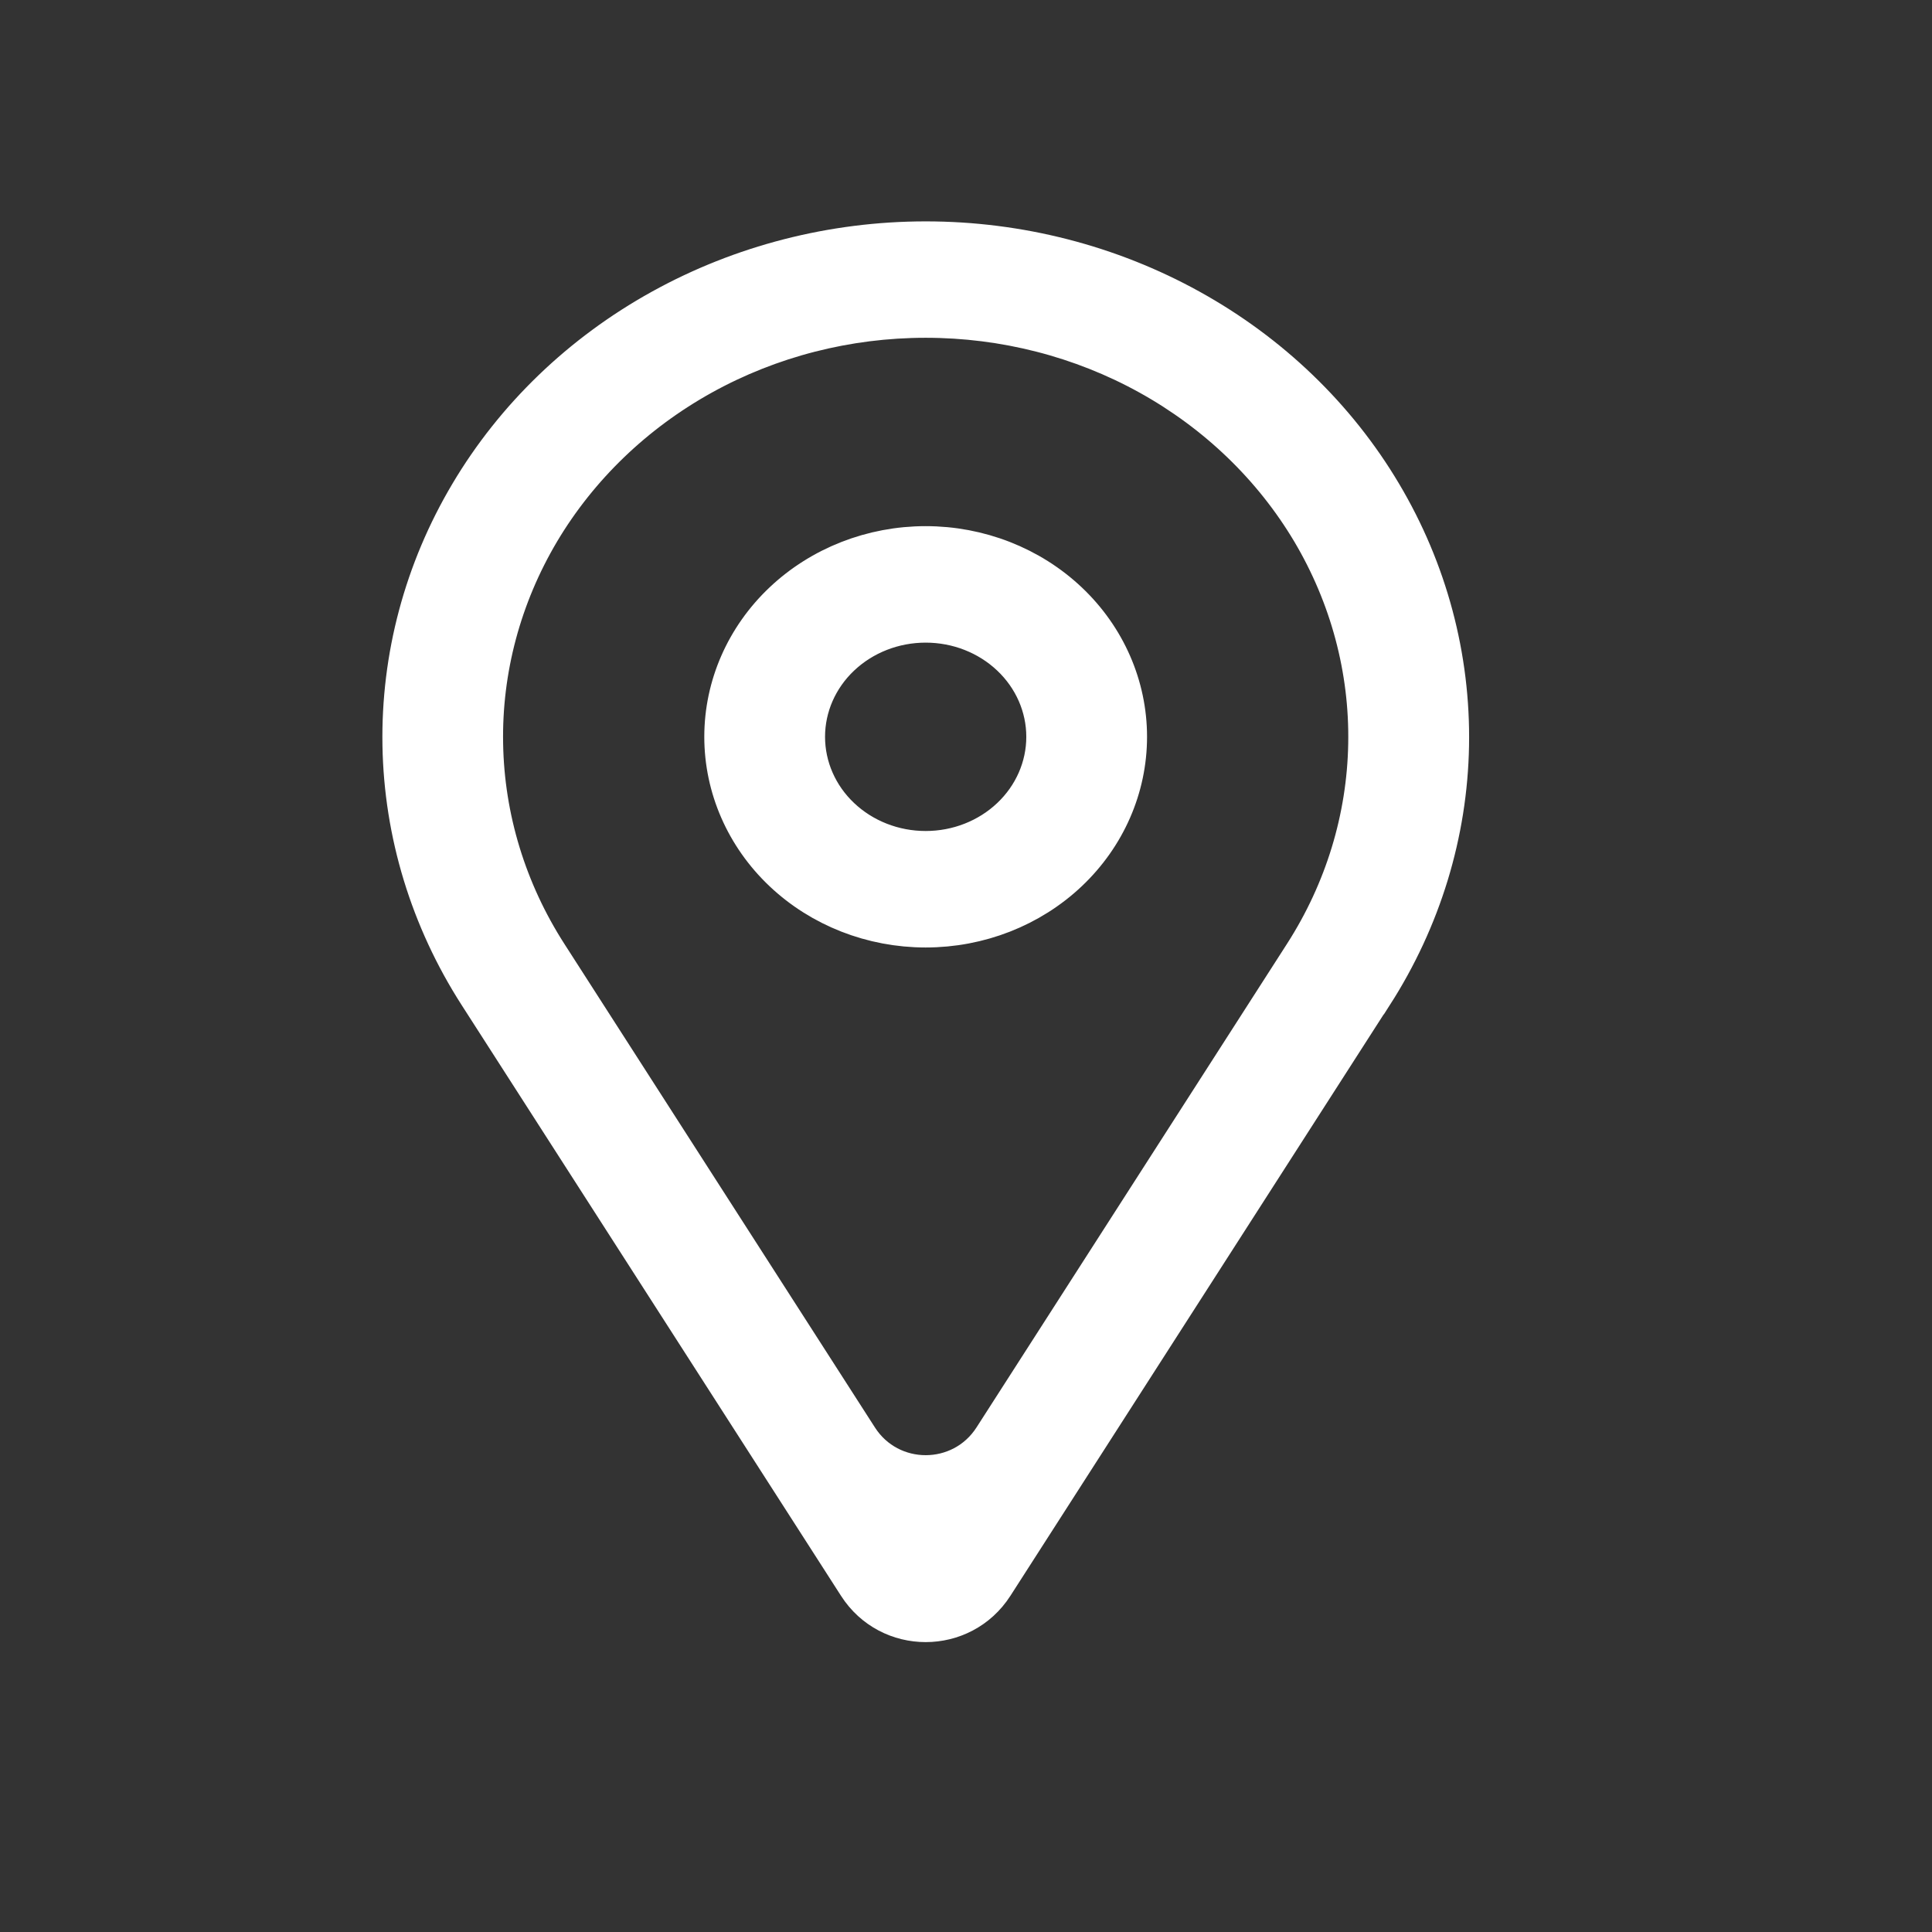 <svg width="24" height="24" viewBox="0 0 24 24" fill="none" xmlns="http://www.w3.org/2000/svg">
<rect x="0" y="0" width="24" height="24" fill="#333333" stroke="none"/>
<path d="M11.499 6.786C12.162 6.786 12.798 7.035 13.267 7.479C13.736 7.923 13.999 8.525 13.999 9.153C13.999 9.781 13.736 10.383 13.267 10.827C12.798 11.271 12.162 11.52 11.499 11.52C10.836 11.52 10.2 11.271 9.731 10.827C9.262 10.383 8.999 9.781 8.999 9.153C8.999 8.525 9.262 7.923 9.731 7.479C10.2 7.035 10.836 6.786 11.499 6.786ZM11.499 7.733C11.101 7.733 10.72 7.882 10.438 8.149C10.157 8.415 9.999 8.776 9.999 9.153C9.999 9.53 10.157 9.891 10.438 10.157C10.72 10.424 11.101 10.573 11.499 10.573C11.897 10.573 12.278 10.424 12.56 10.157C12.841 9.891 12.999 9.53 12.999 9.153C12.999 8.776 12.841 8.415 12.56 8.149C12.278 7.882 11.897 7.733 11.499 7.733ZM6.799 11.858L10.658 17.867C11.051 18.48 11.947 18.48 12.341 17.867L16.199 11.858C16.706 11.068 16.982 10.165 16.998 9.241C17.015 8.317 16.771 7.406 16.293 6.6C15.814 5.795 15.118 5.125 14.276 4.658C13.433 4.191 12.475 3.946 11.499 3.946C10.523 3.946 9.565 4.191 8.722 4.658C7.88 5.125 7.184 5.795 6.705 6.6C6.227 7.406 5.983 8.317 6 9.241C6.016 10.165 6.292 11.068 6.799 11.858ZM17.054 12.35C17.053 12.35 17.053 12.351 17.052 12.351L12.341 19.689C11.947 20.302 11.051 20.302 10.658 19.689L5.945 12.35C5.346 11.417 5.02 10.35 5.001 9.258C4.982 8.166 5.269 7.089 5.835 6.137C6.4 5.185 7.223 4.393 8.219 3.842C9.214 3.291 10.347 3 11.5 3C12.653 3 13.786 3.291 14.781 3.842C15.777 4.393 16.6 5.185 17.165 6.137C17.731 7.089 18.018 8.166 17.999 9.258C17.98 10.35 17.654 11.416 17.055 12.35C17.055 12.35 17.055 12.35 17.054 12.35Z" fill="white" stroke="white" stroke-width="0.5"/>
</svg>
